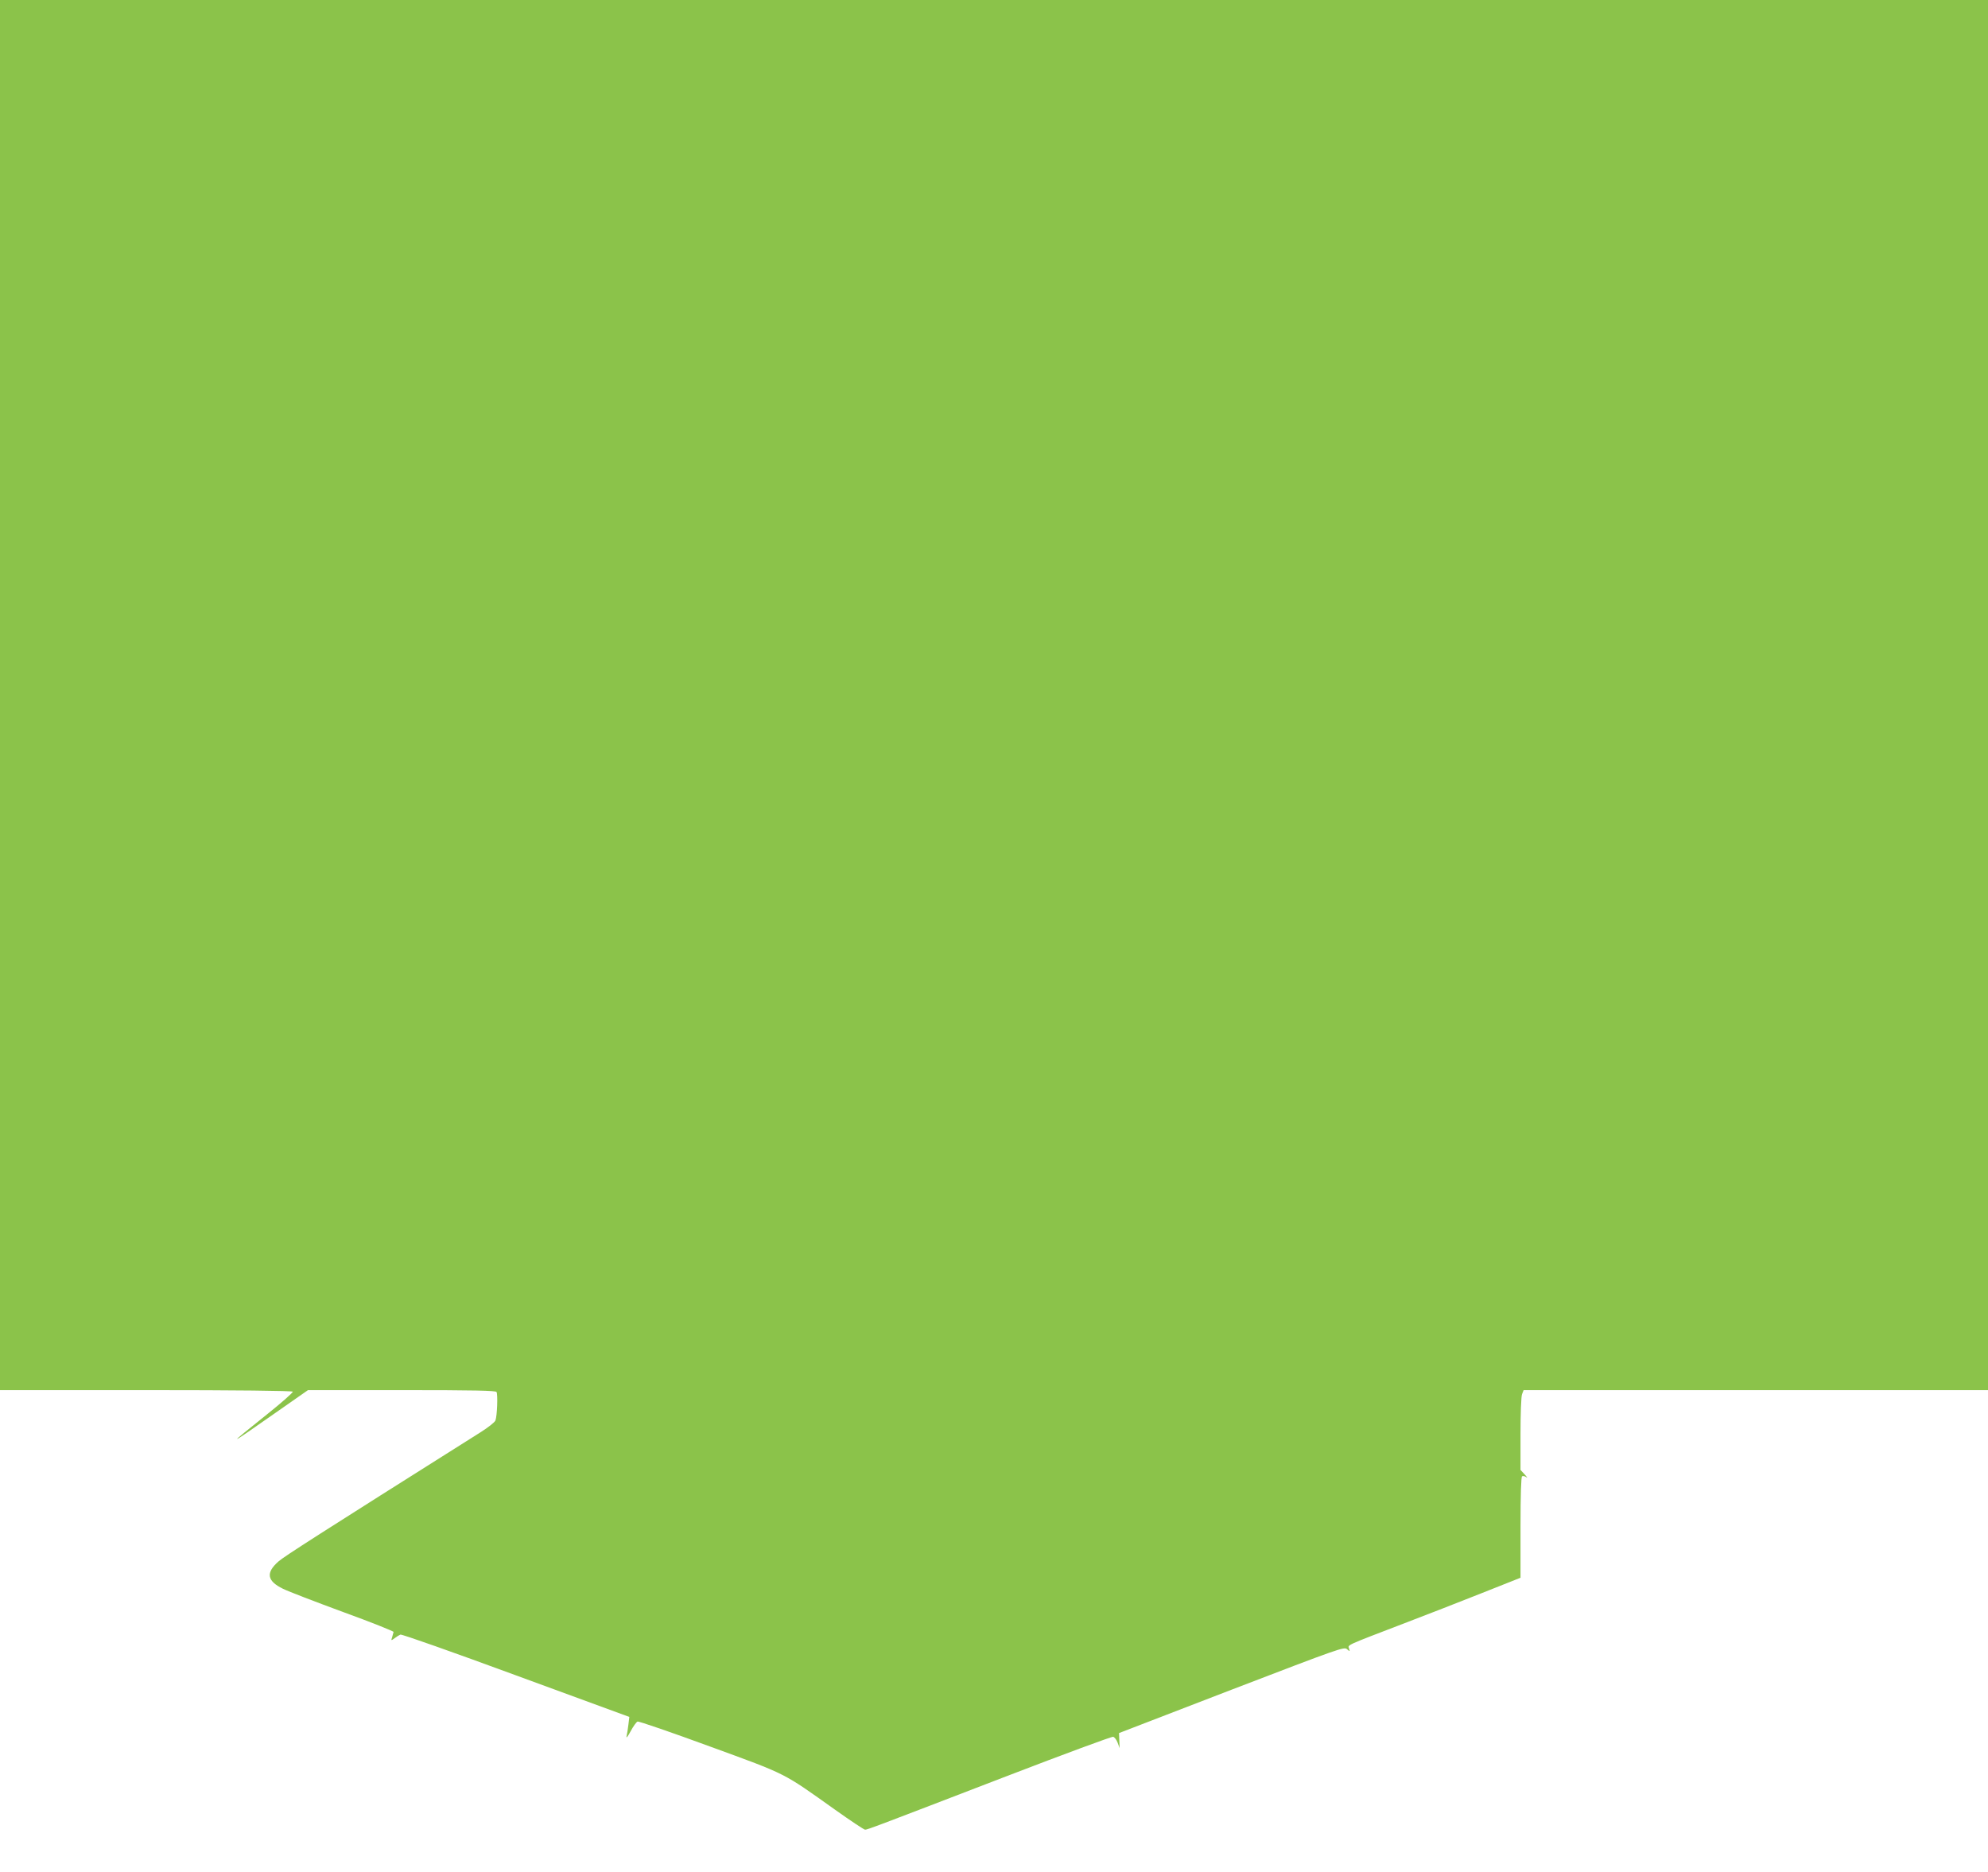 <?xml version="1.0" standalone="no"?>
<!DOCTYPE svg PUBLIC "-//W3C//DTD SVG 20010904//EN"
 "http://www.w3.org/TR/2001/REC-SVG-20010904/DTD/svg10.dtd">
<svg version="1.0" xmlns="http://www.w3.org/2000/svg"
 width="1280pt" height="1205pt" viewBox="0 0 1280 1205"
 preserveAspectRatio="xMidYMid meet">
<g transform="translate(0,1205) scale(0.1,-0.1)"
fill="#8bc34a" stroke="none">
<path d="M0 7575 l0 -4475 939 0 c584 0 942 -4 946 -10 3 -5 -72 -71 -167
-147 -265 -212 -261 -211 56 11 l209 146 603 0 c471 0 605 -3 611 -12 9 -16 4
-154 -7 -183 -4 -12 -48 -46 -97 -77 -1050 -662 -1262 -798 -1300 -831 -83
-73 -74 -126 29 -176 34 -17 209 -84 388 -150 179 -65 324 -123 324 -128 -1
-4 -5 -19 -9 -33 -8 -24 -7 -24 16 -7 13 10 30 20 37 23 7 4 341 -114 743
-262 l731 -268 -6 -50 c-3 -28 -9 -62 -12 -76 -3 -14 9 1 26 33 17 32 37 60
45 63 8 3 217 -69 465 -160 504 -184 467 -166 806 -407 100 -71 187 -129 194
-129 15 0 63 18 918 347 364 140 670 253 679 251 9 -2 22 -19 29 -38 l13 -35
-2 48 -2 49 724 279 c696 267 726 278 744 261 19 -16 19 -16 13 4 -8 25 -27
16 359 164 132 50 354 137 493 192 l252 100 0 323 c0 214 4 326 10 330 6 4 19
1 28 -6 9 -7 5 0 -10 17 l-28 30 0 231 c0 128 4 243 10 257 l10 26 1495 0
1495 0 0 4475 0 4475 -6400 0 -6400 0 0 -4475z"/>
</g>
</svg>
